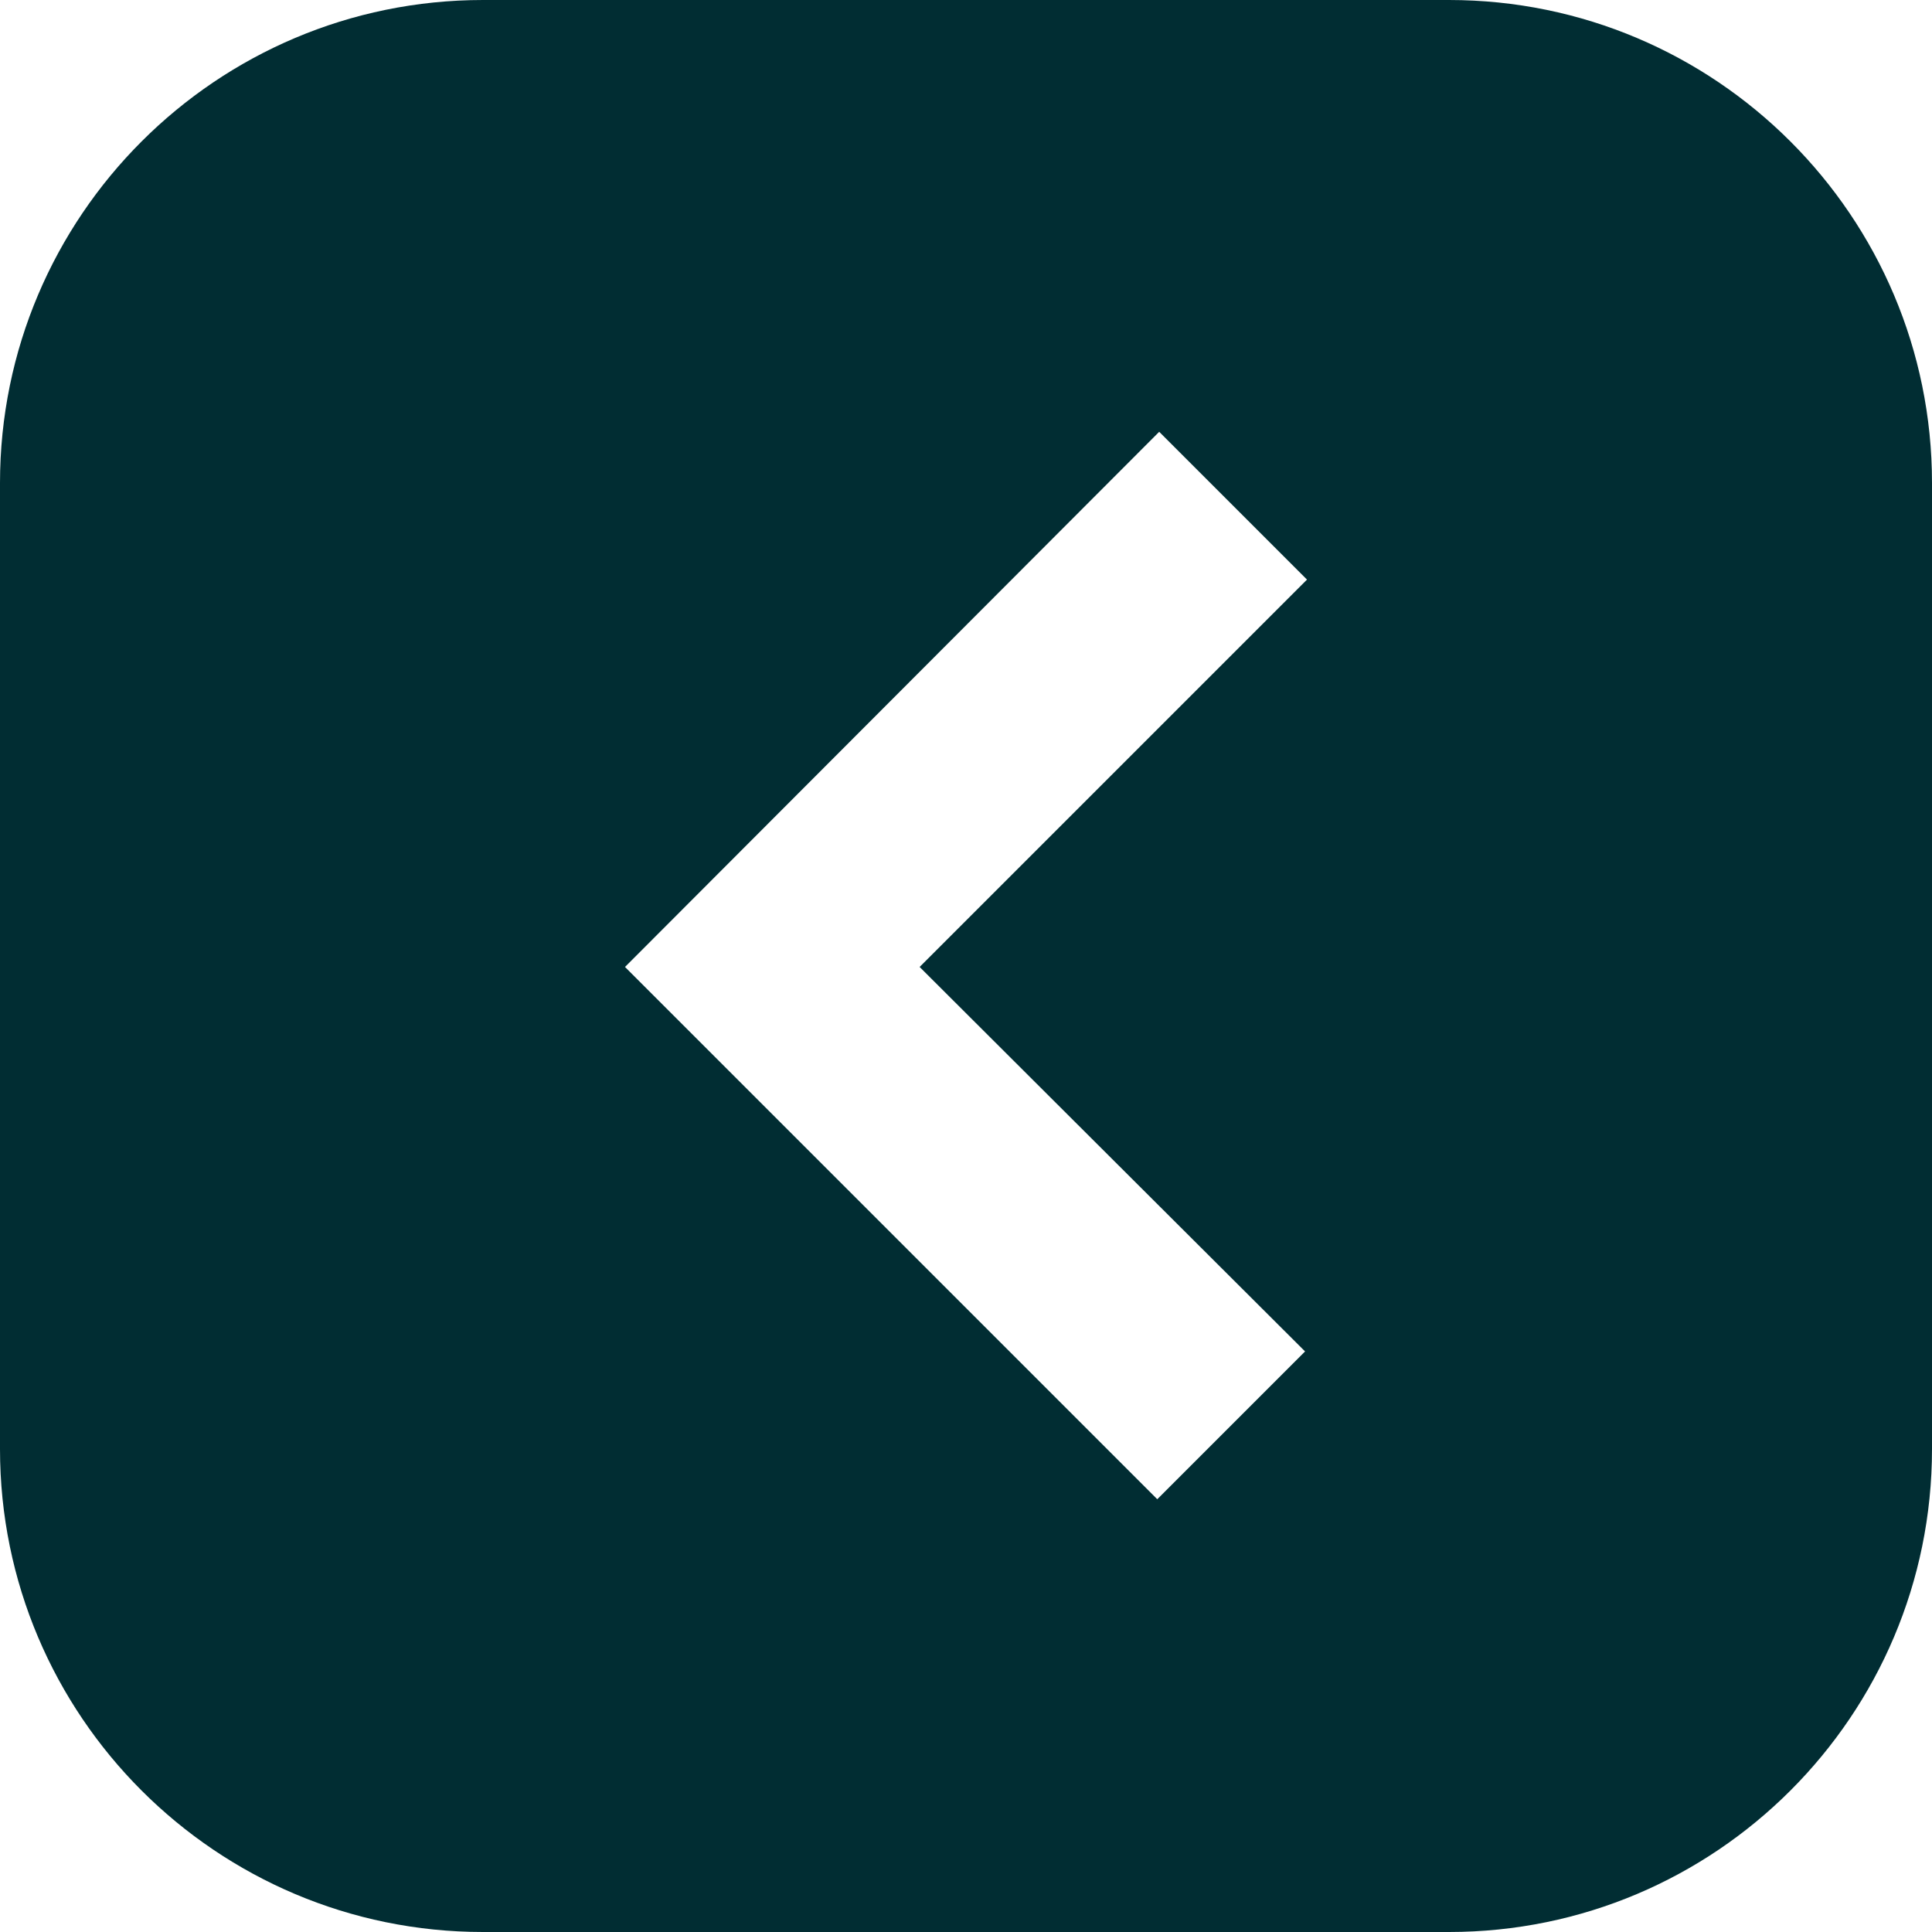 <?xml version="1.0" encoding="UTF-8"?>
<svg id="Layer_2" data-name="Layer 2" xmlns="http://www.w3.org/2000/svg" viewBox="0 0 20 20">
  <defs>
    <style>
      .cls-1 {
        fill: #012d33;
      }
    </style>
  </defs>
  <g id="Layer_1-2" data-name="Layer 1">
    <path class="cls-1" d="M5,20h10c2.76,0,5-2.24,5-5V5c0-2.76-2.24-5-5-5H5C2.24,0,0,2.24,0,5v10c0,2.76,2.24,5,5,5ZM12,4.47l1.53,1.53-4.01,4.01,3.99,3.98-1.53,1.53-5.51-5.51,5.53-5.54Z"/>
  </g>
</svg>